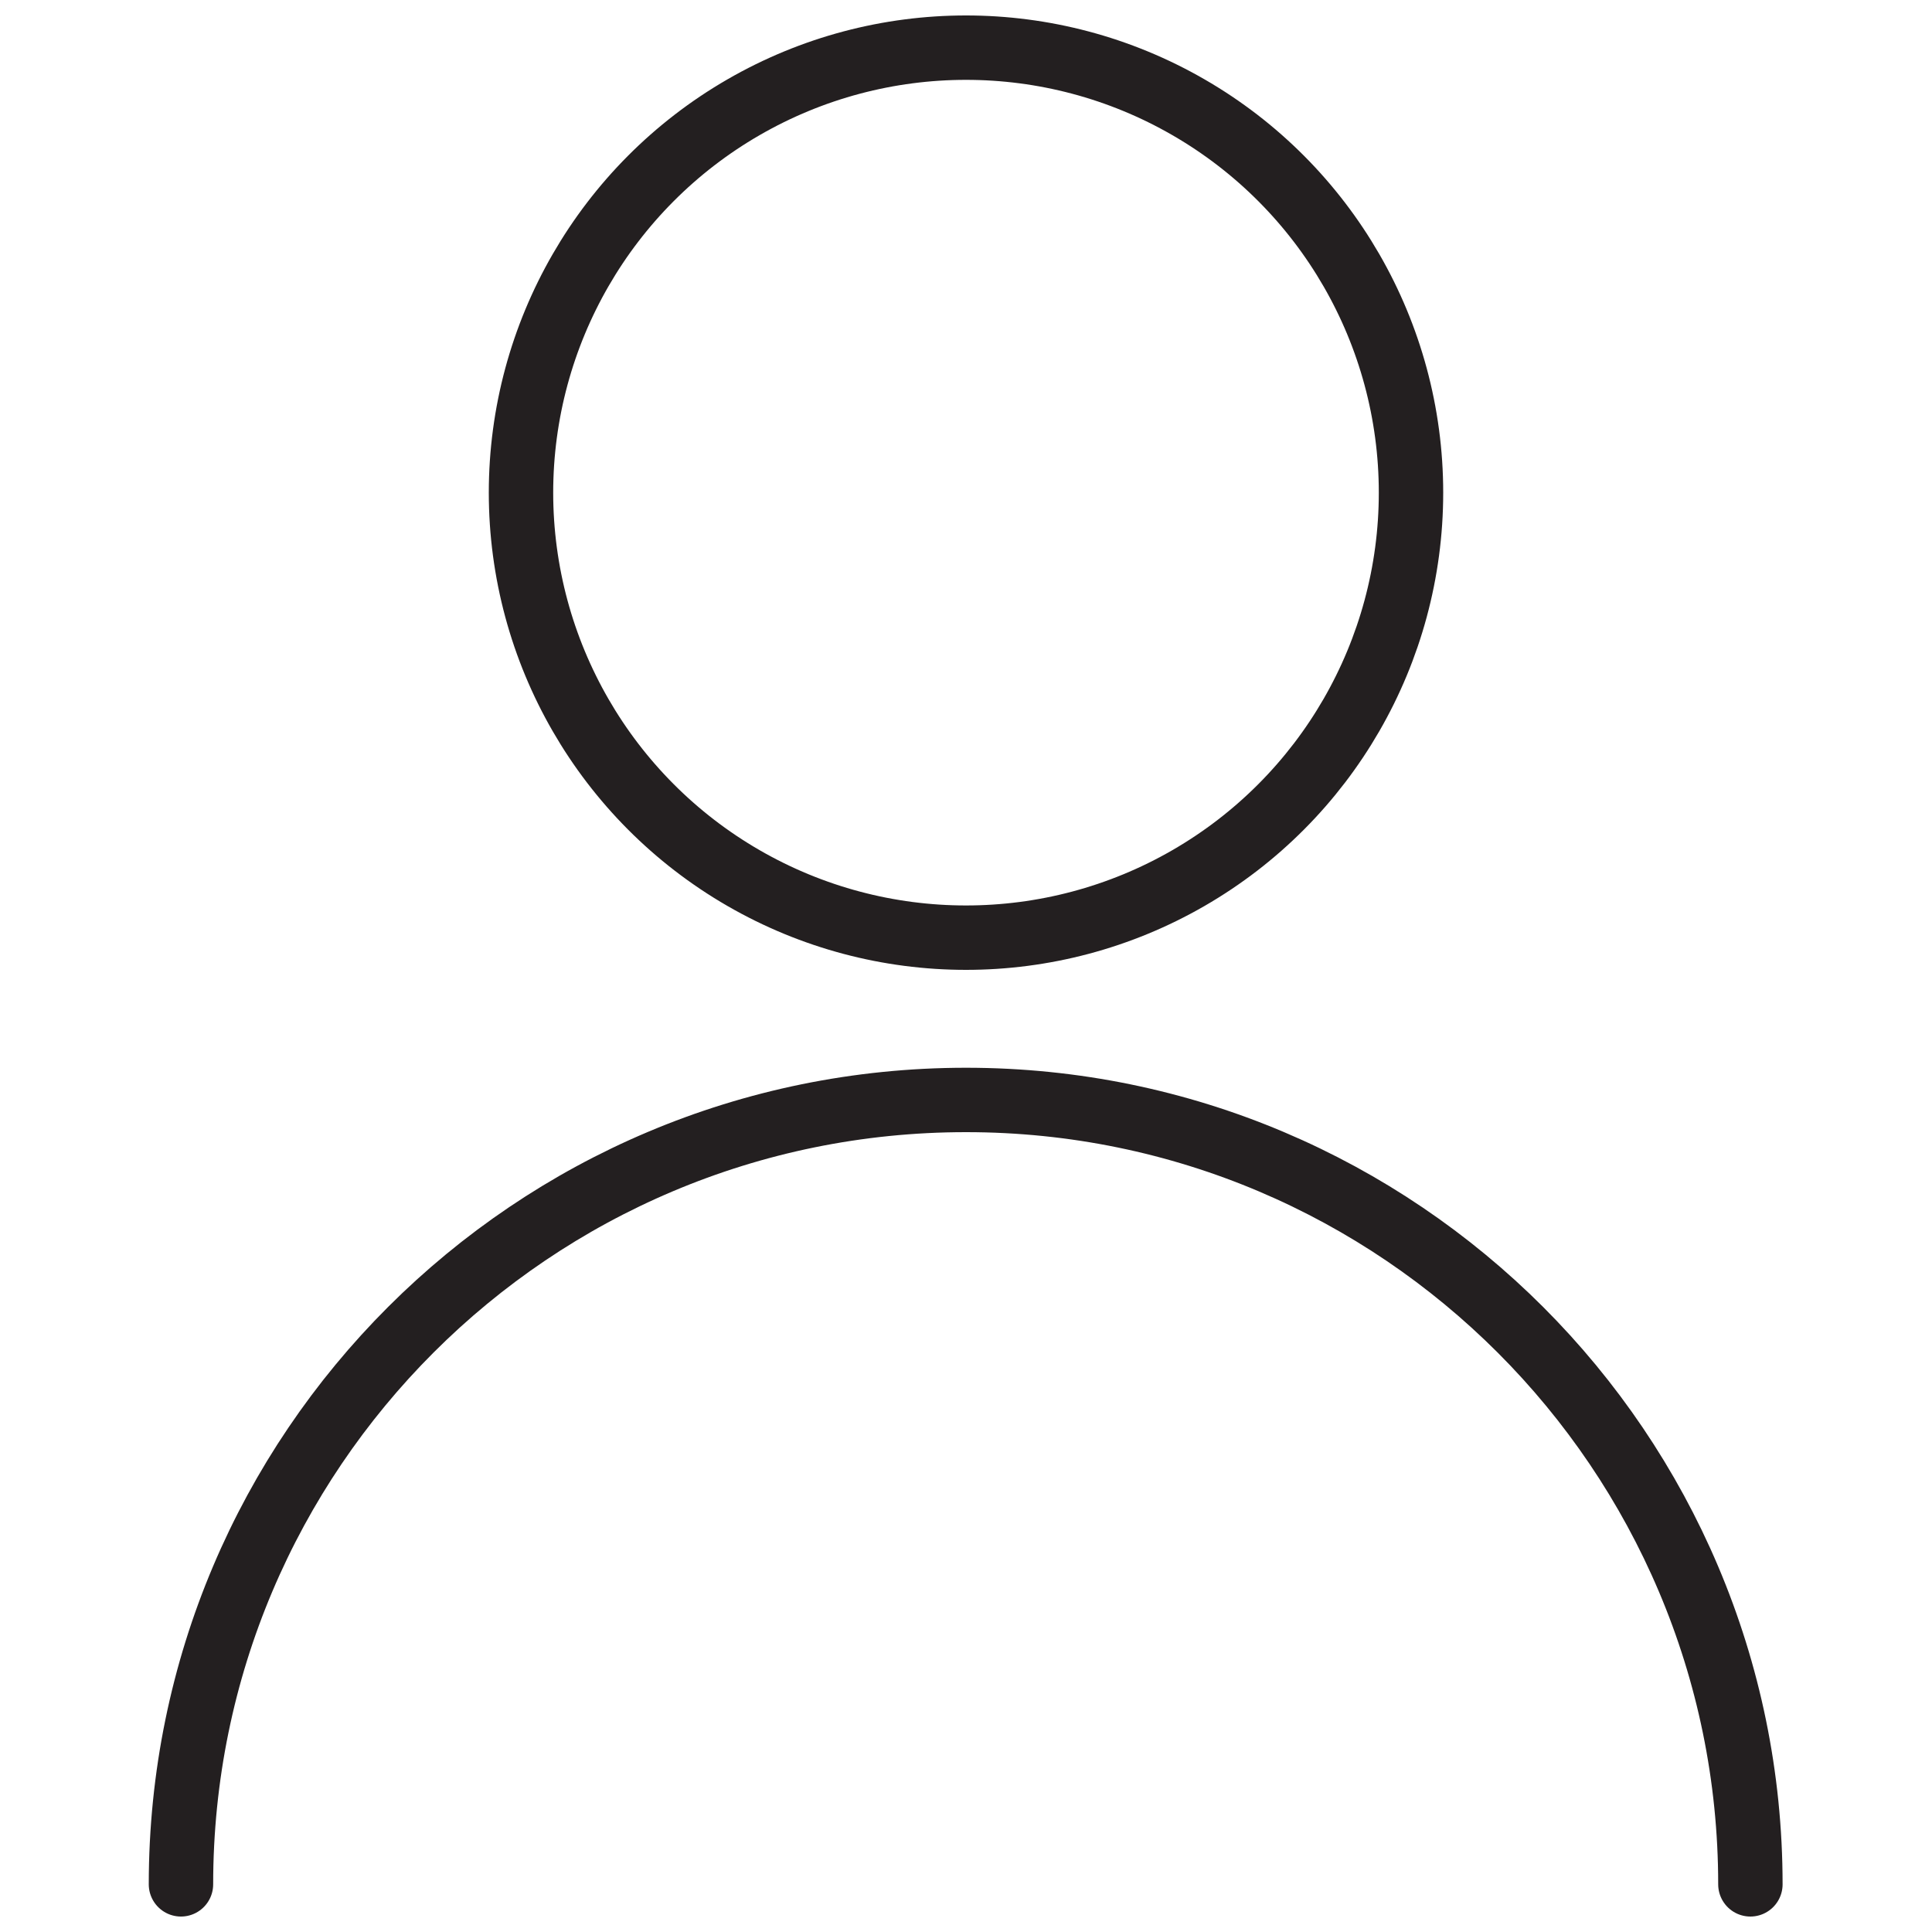 <svg xmlns="http://www.w3.org/2000/svg" id="Layer_1" viewBox="0 0 30 30"><defs><style> .st0 { fill: none; stroke: #231f20; stroke-linecap: round; stroke-linejoin: round; } </style></defs><circle class="st0" cx="15" cy="7.65" r="6.91"></circle><path class="st0" d="M2.81,29.26c0-6.73,5.46-12.18,12.19-12.18,3.37,0,6.41,1.37,8.61,3.57s3.57,5.25,3.57,8.61"></path></svg>